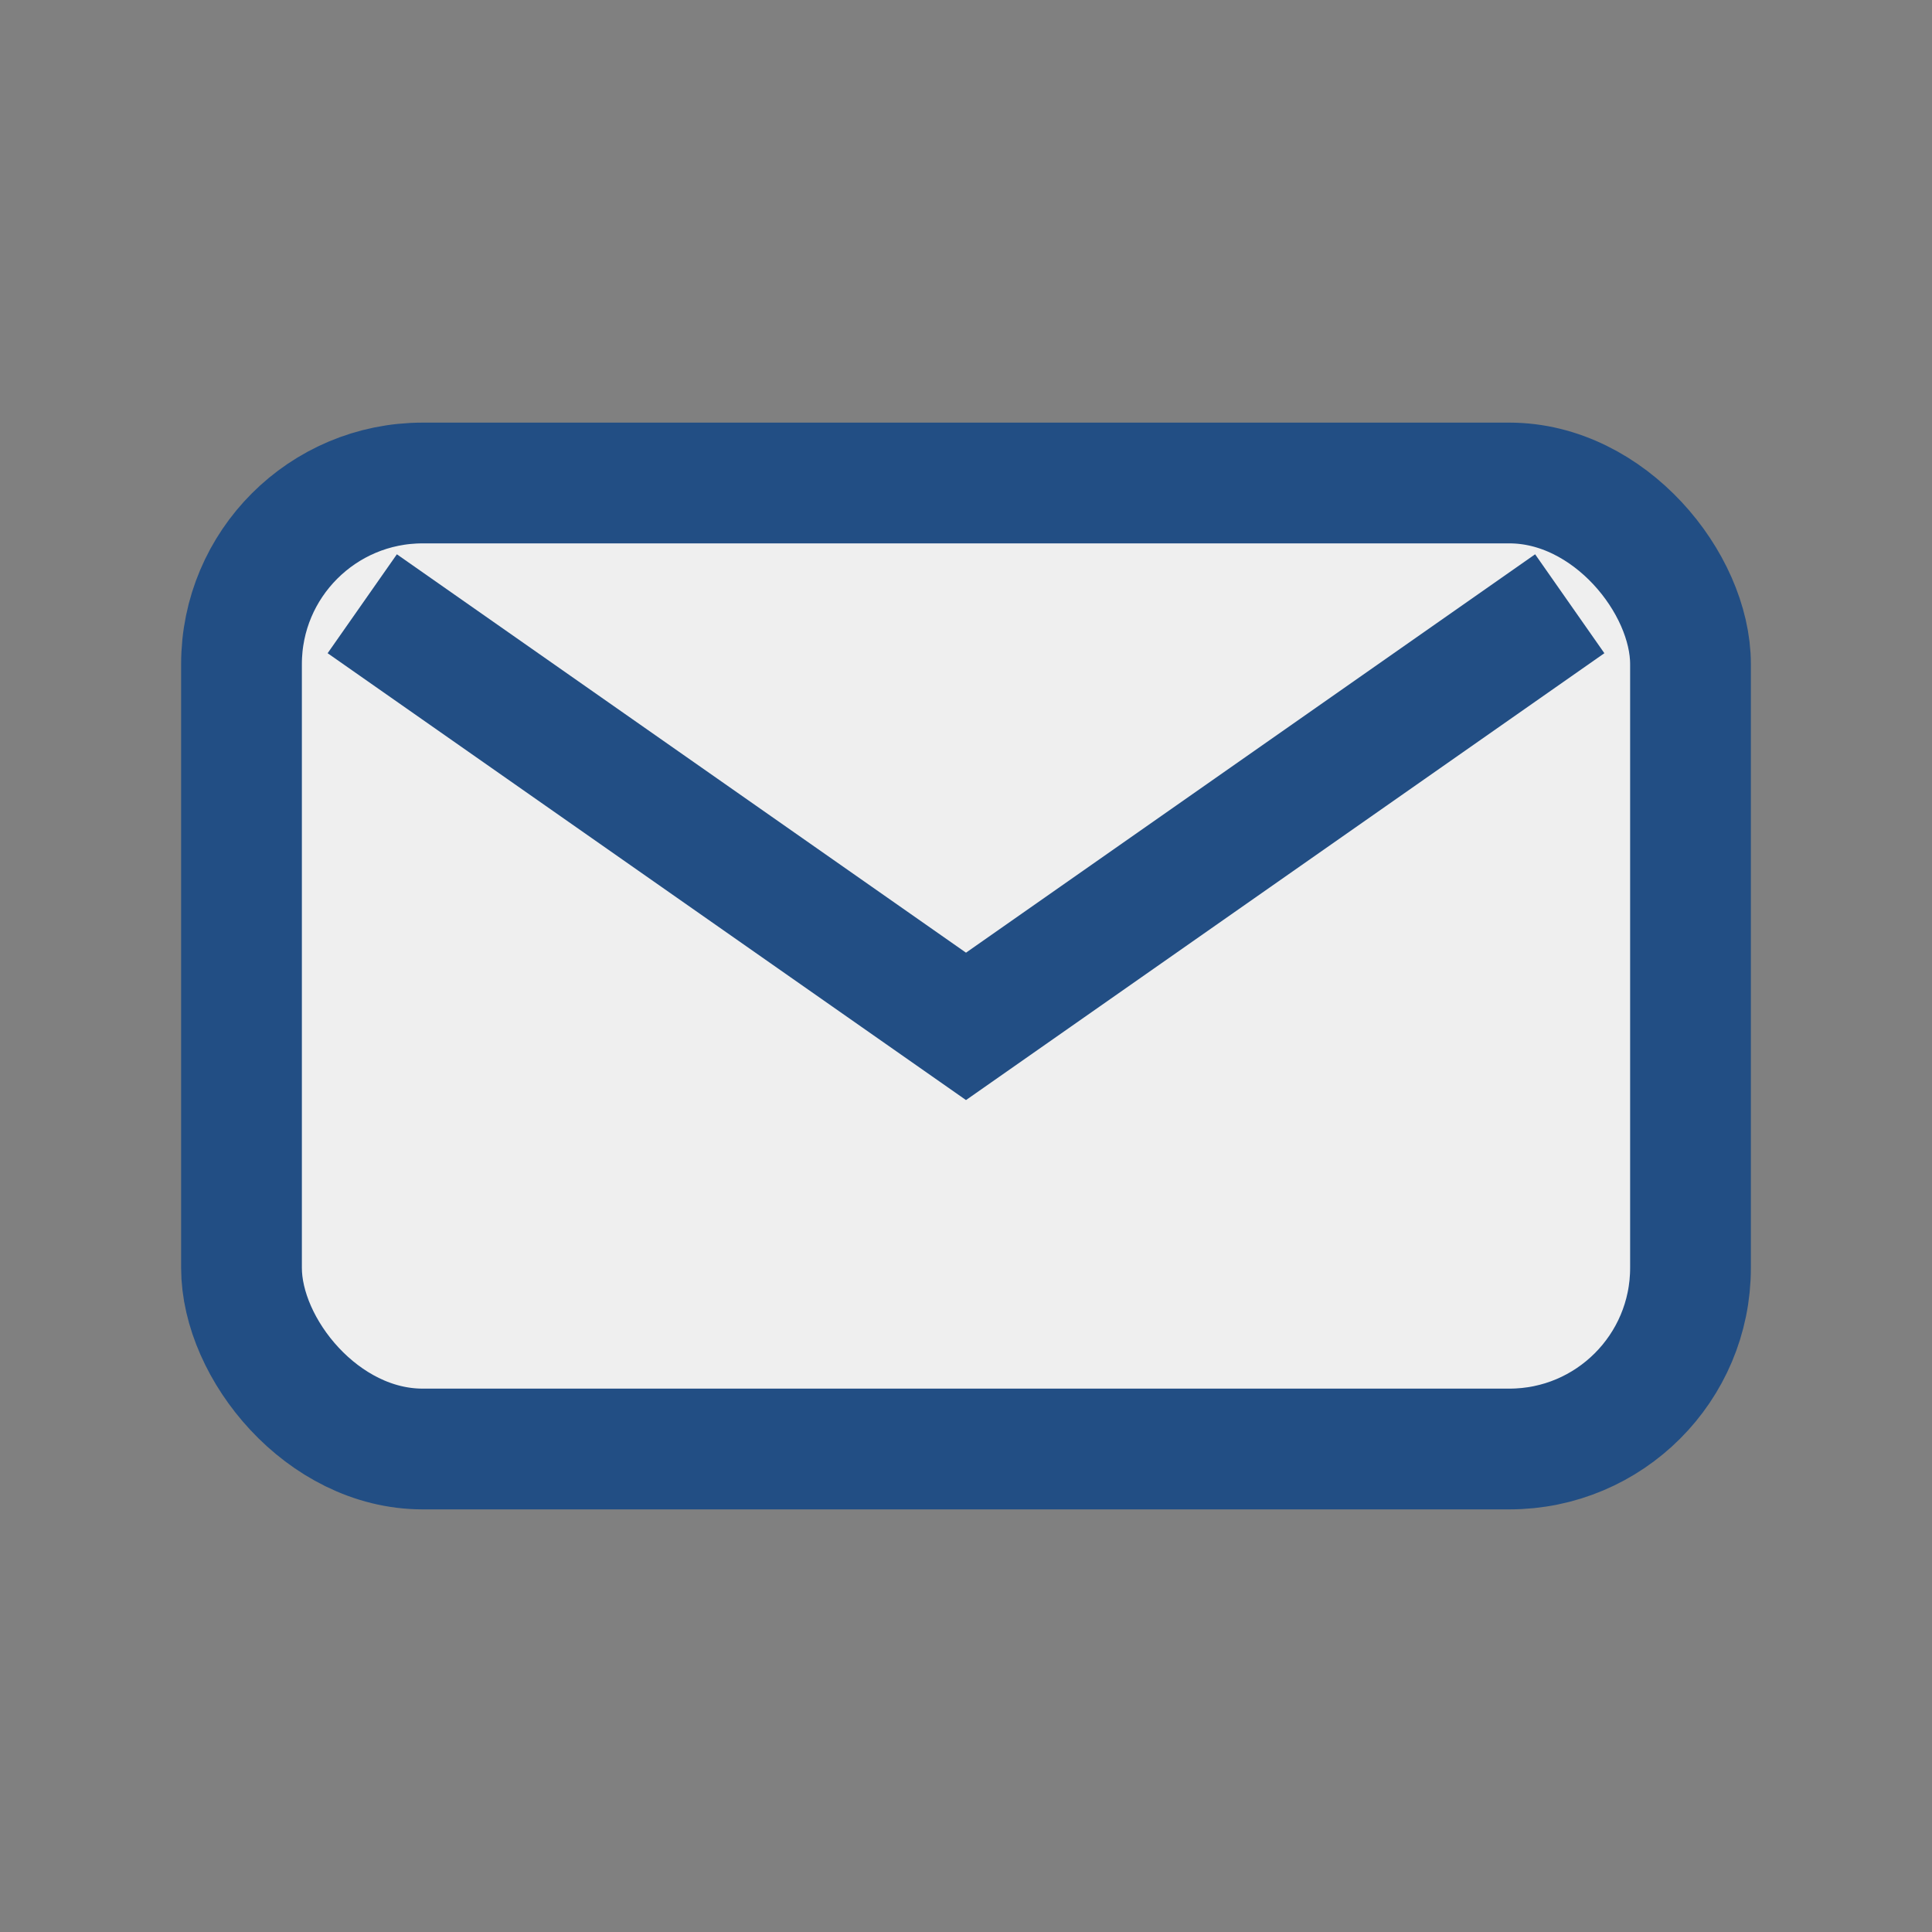 <?xml version="1.0" encoding="UTF-8"?>
<svg xmlns="http://www.w3.org/2000/svg" width="32" height="32" viewBox="0 0 32 32"><rect x="0" y="0" width="32" height="32" fill="#808080" stroke="none"/><rect x="4" y="8" width="24" height="16" rx="3" fill="#EFEFEF"/><path d="M6 10l10 7 10-7" stroke="#224E84" stroke-width="2" fill="none"/><rect x="4" y="8" width="24" height="16" rx="3" fill="none" stroke="#224E84" stroke-width="2"/></svg>